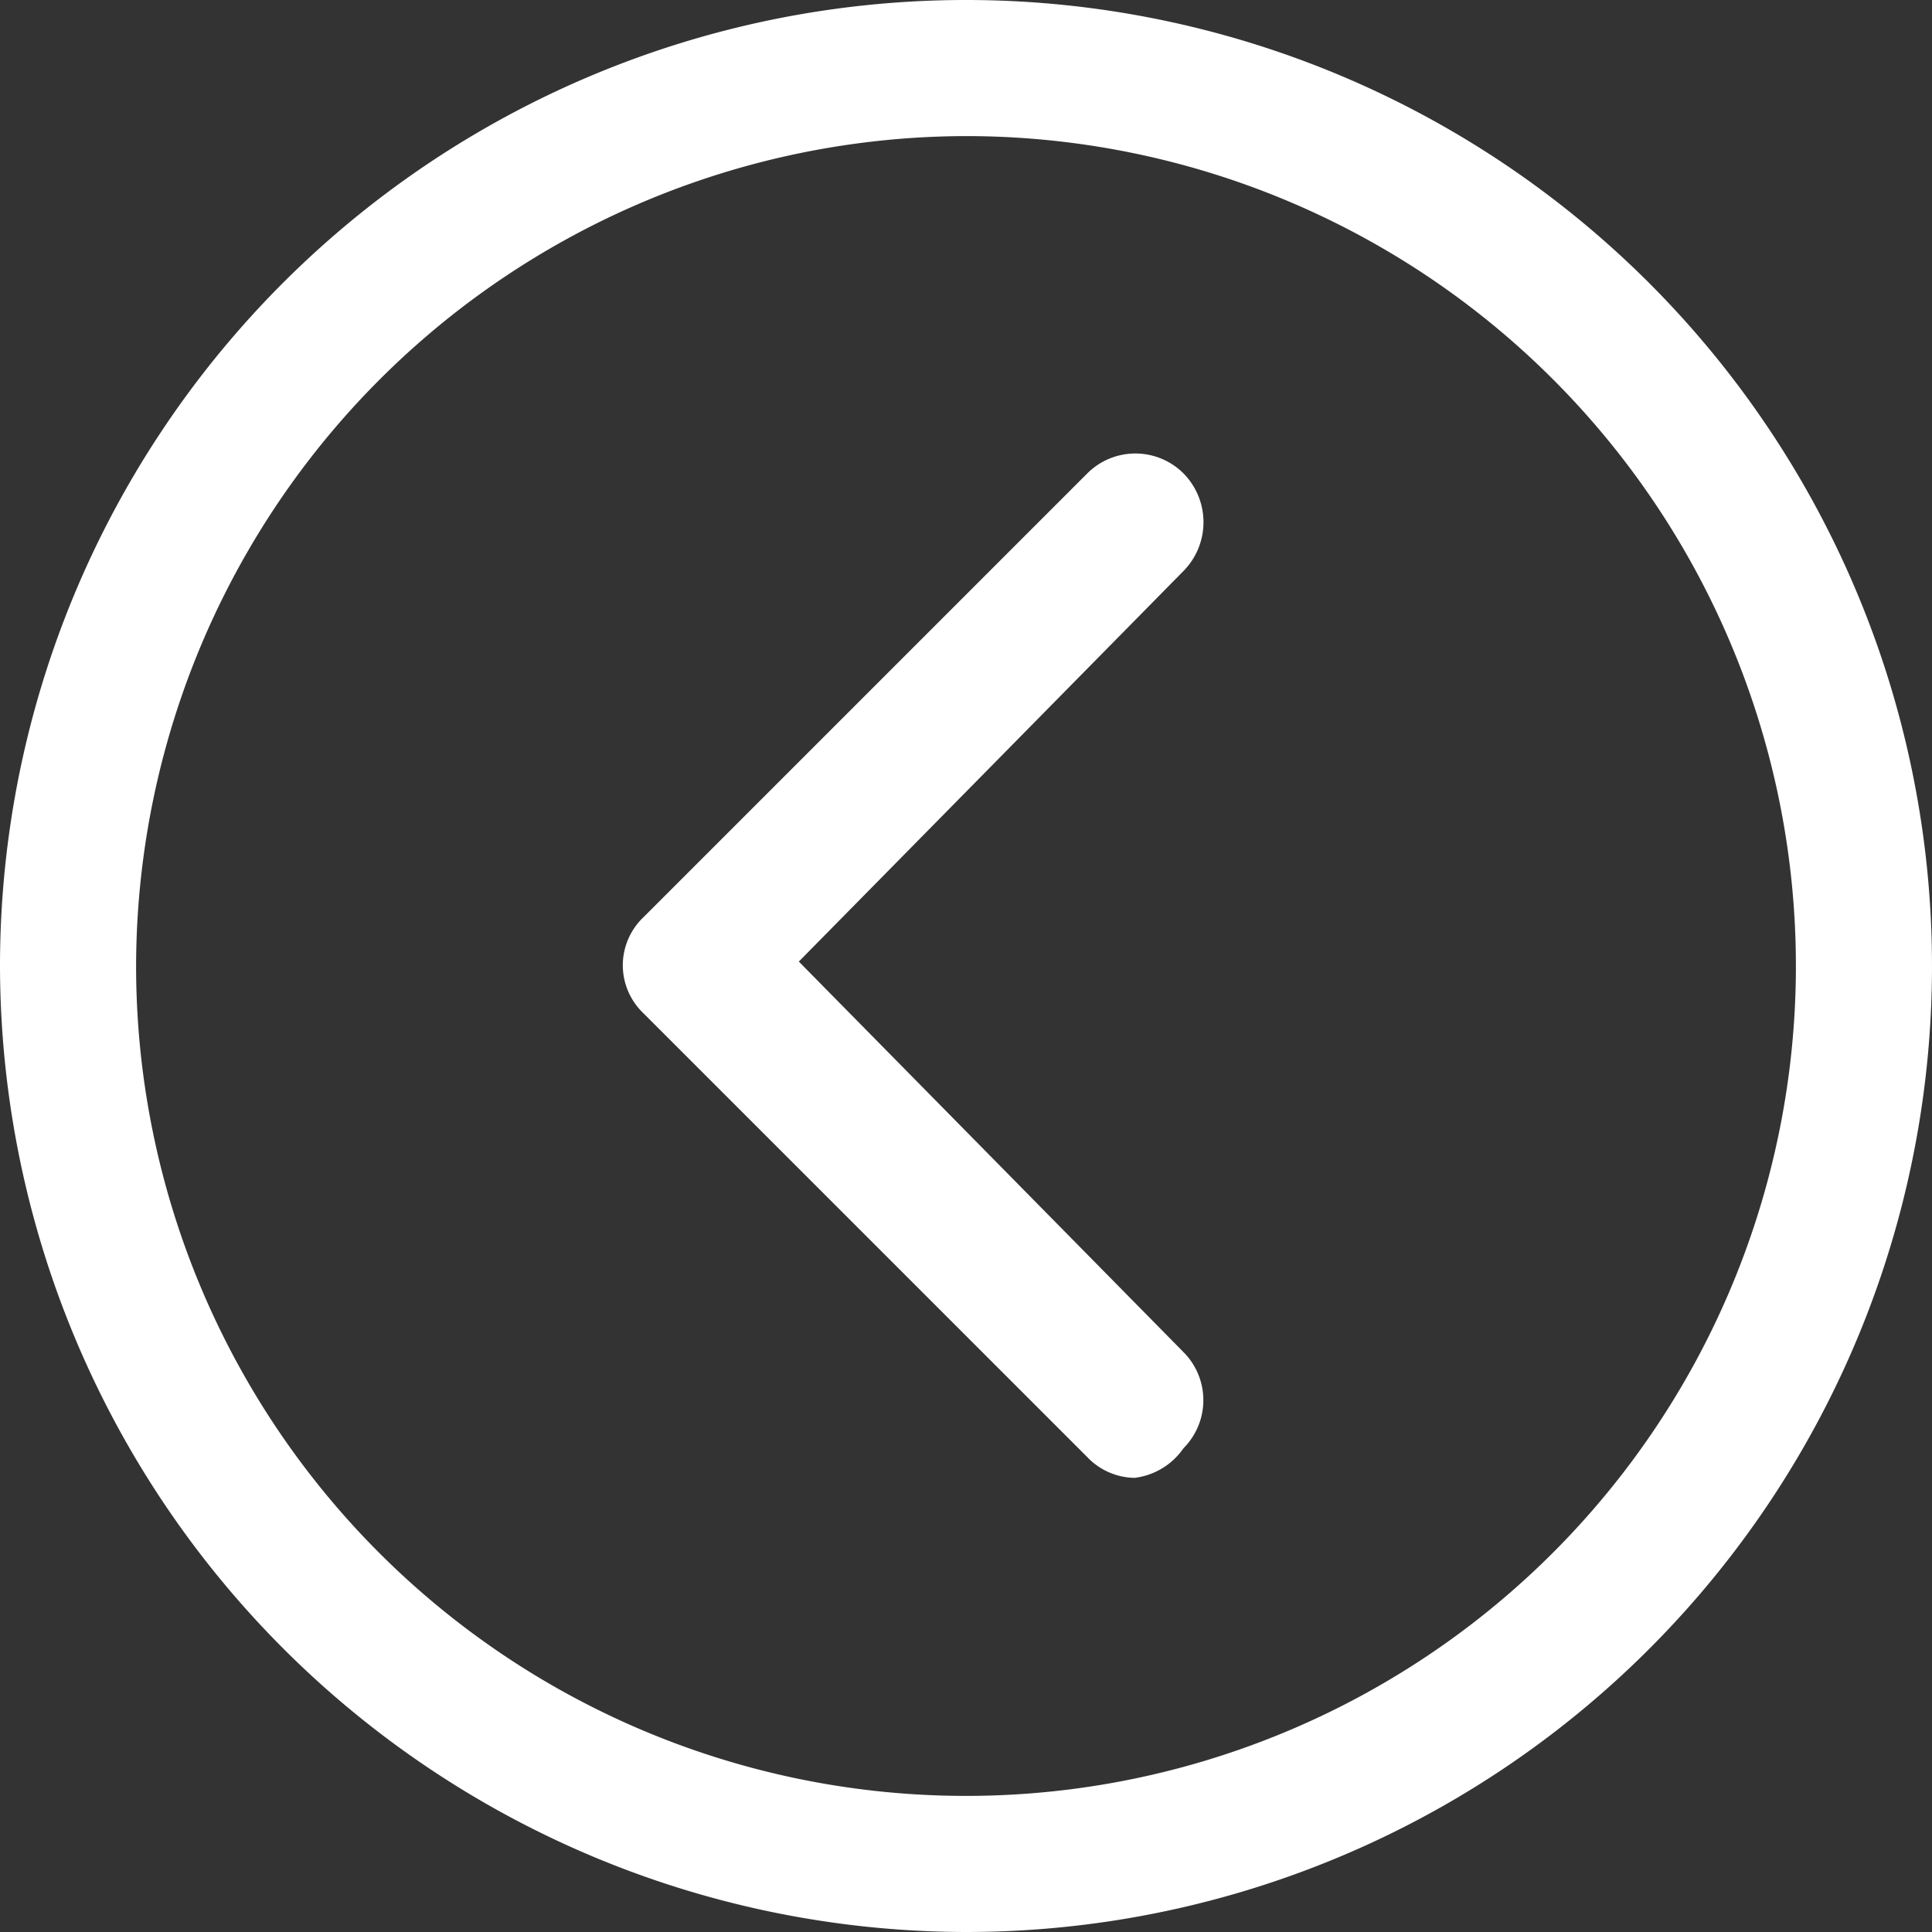 <svg xmlns="http://www.w3.org/2000/svg" viewBox="0 0 13.06 13.06"><rect x="0" y="0" width="13.06" height="13.06" fill="#333333" stroke="none"/><defs><style>.cls-1{fill:#fff;}</style></defs><title>Asset 20</title><g id="Layer_2" data-name="Layer 2"><g id="Layer_1-2" data-name="Layer 1"><path class="cls-1" d="M6.53,13.06A6.53,6.53,0,1,0,0,6.53a6.54,6.54,0,0,0,6.53,6.53ZM6.53.92A5.61,5.61,0,1,1,.92,6.53,5.62,5.62,0,0,1,6.53.92Z"/><path class="cls-1" d="M8,9.79a.46.46,0,0,0,0-.65L5.4,6.5,8,3.86A.47.47,0,0,0,8,3.2a.46.46,0,0,0-.65,0l-3,3a.45.45,0,0,0-.14.33.45.45,0,0,0,.14.32l3,3a.45.45,0,0,0,.32.14A.47.47,0,0,0,8,9.79Z"/></g></g></svg>